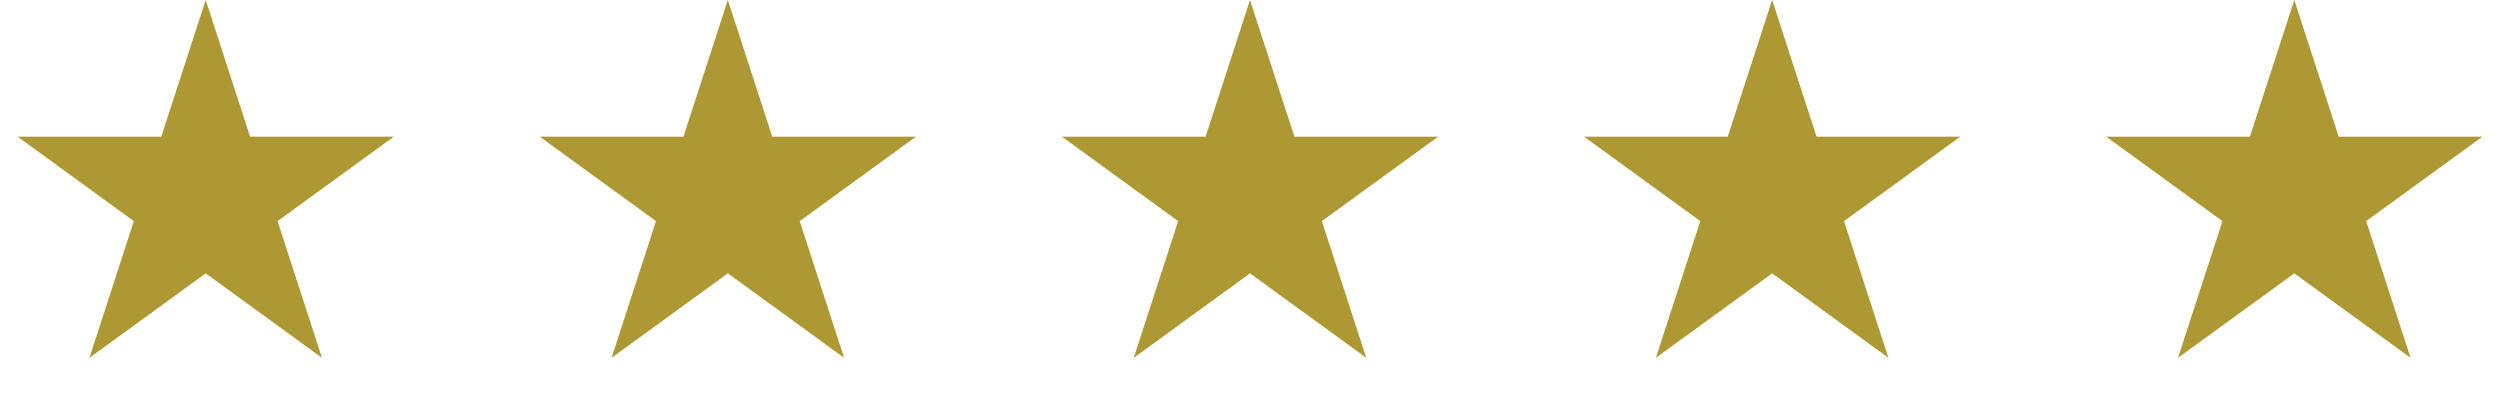 <svg width="158" height="25" viewBox="0 0 158 25" fill="none" xmlns="http://www.w3.org/2000/svg">
<path d="M13 0L15.806 8.637H24.888L17.541 13.975L20.347 22.613L13 17.275L5.653 22.613L8.459 13.975L1.112 8.637H10.194L13 0Z" fill="#AE9833"/>
<path d="M46 0L48.806 8.637H57.888L50.541 13.975L53.347 22.613L46 17.275L38.653 22.613L41.459 13.975L34.112 8.637H43.194L46 0Z" fill="#AE9833"/>
<path d="M79 0L81.806 8.637H90.888L83.541 13.975L86.347 22.613L79 17.275L71.653 22.613L74.459 13.975L67.112 8.637H76.194L79 0Z" fill="#AE9833"/>
<path d="M112 0L114.806 8.637H123.888L116.541 13.975L119.347 22.613L112 17.275L104.653 22.613L107.459 13.975L100.112 8.637H109.194L112 0Z" fill="#AE9833"/>
<path d="M145 0L147.806 8.637H156.888L149.541 13.975L152.347 22.613L145 17.275L137.653 22.613L140.459 13.975L133.112 8.637H142.194L145 0Z" fill="#AE9833"/>
</svg>
